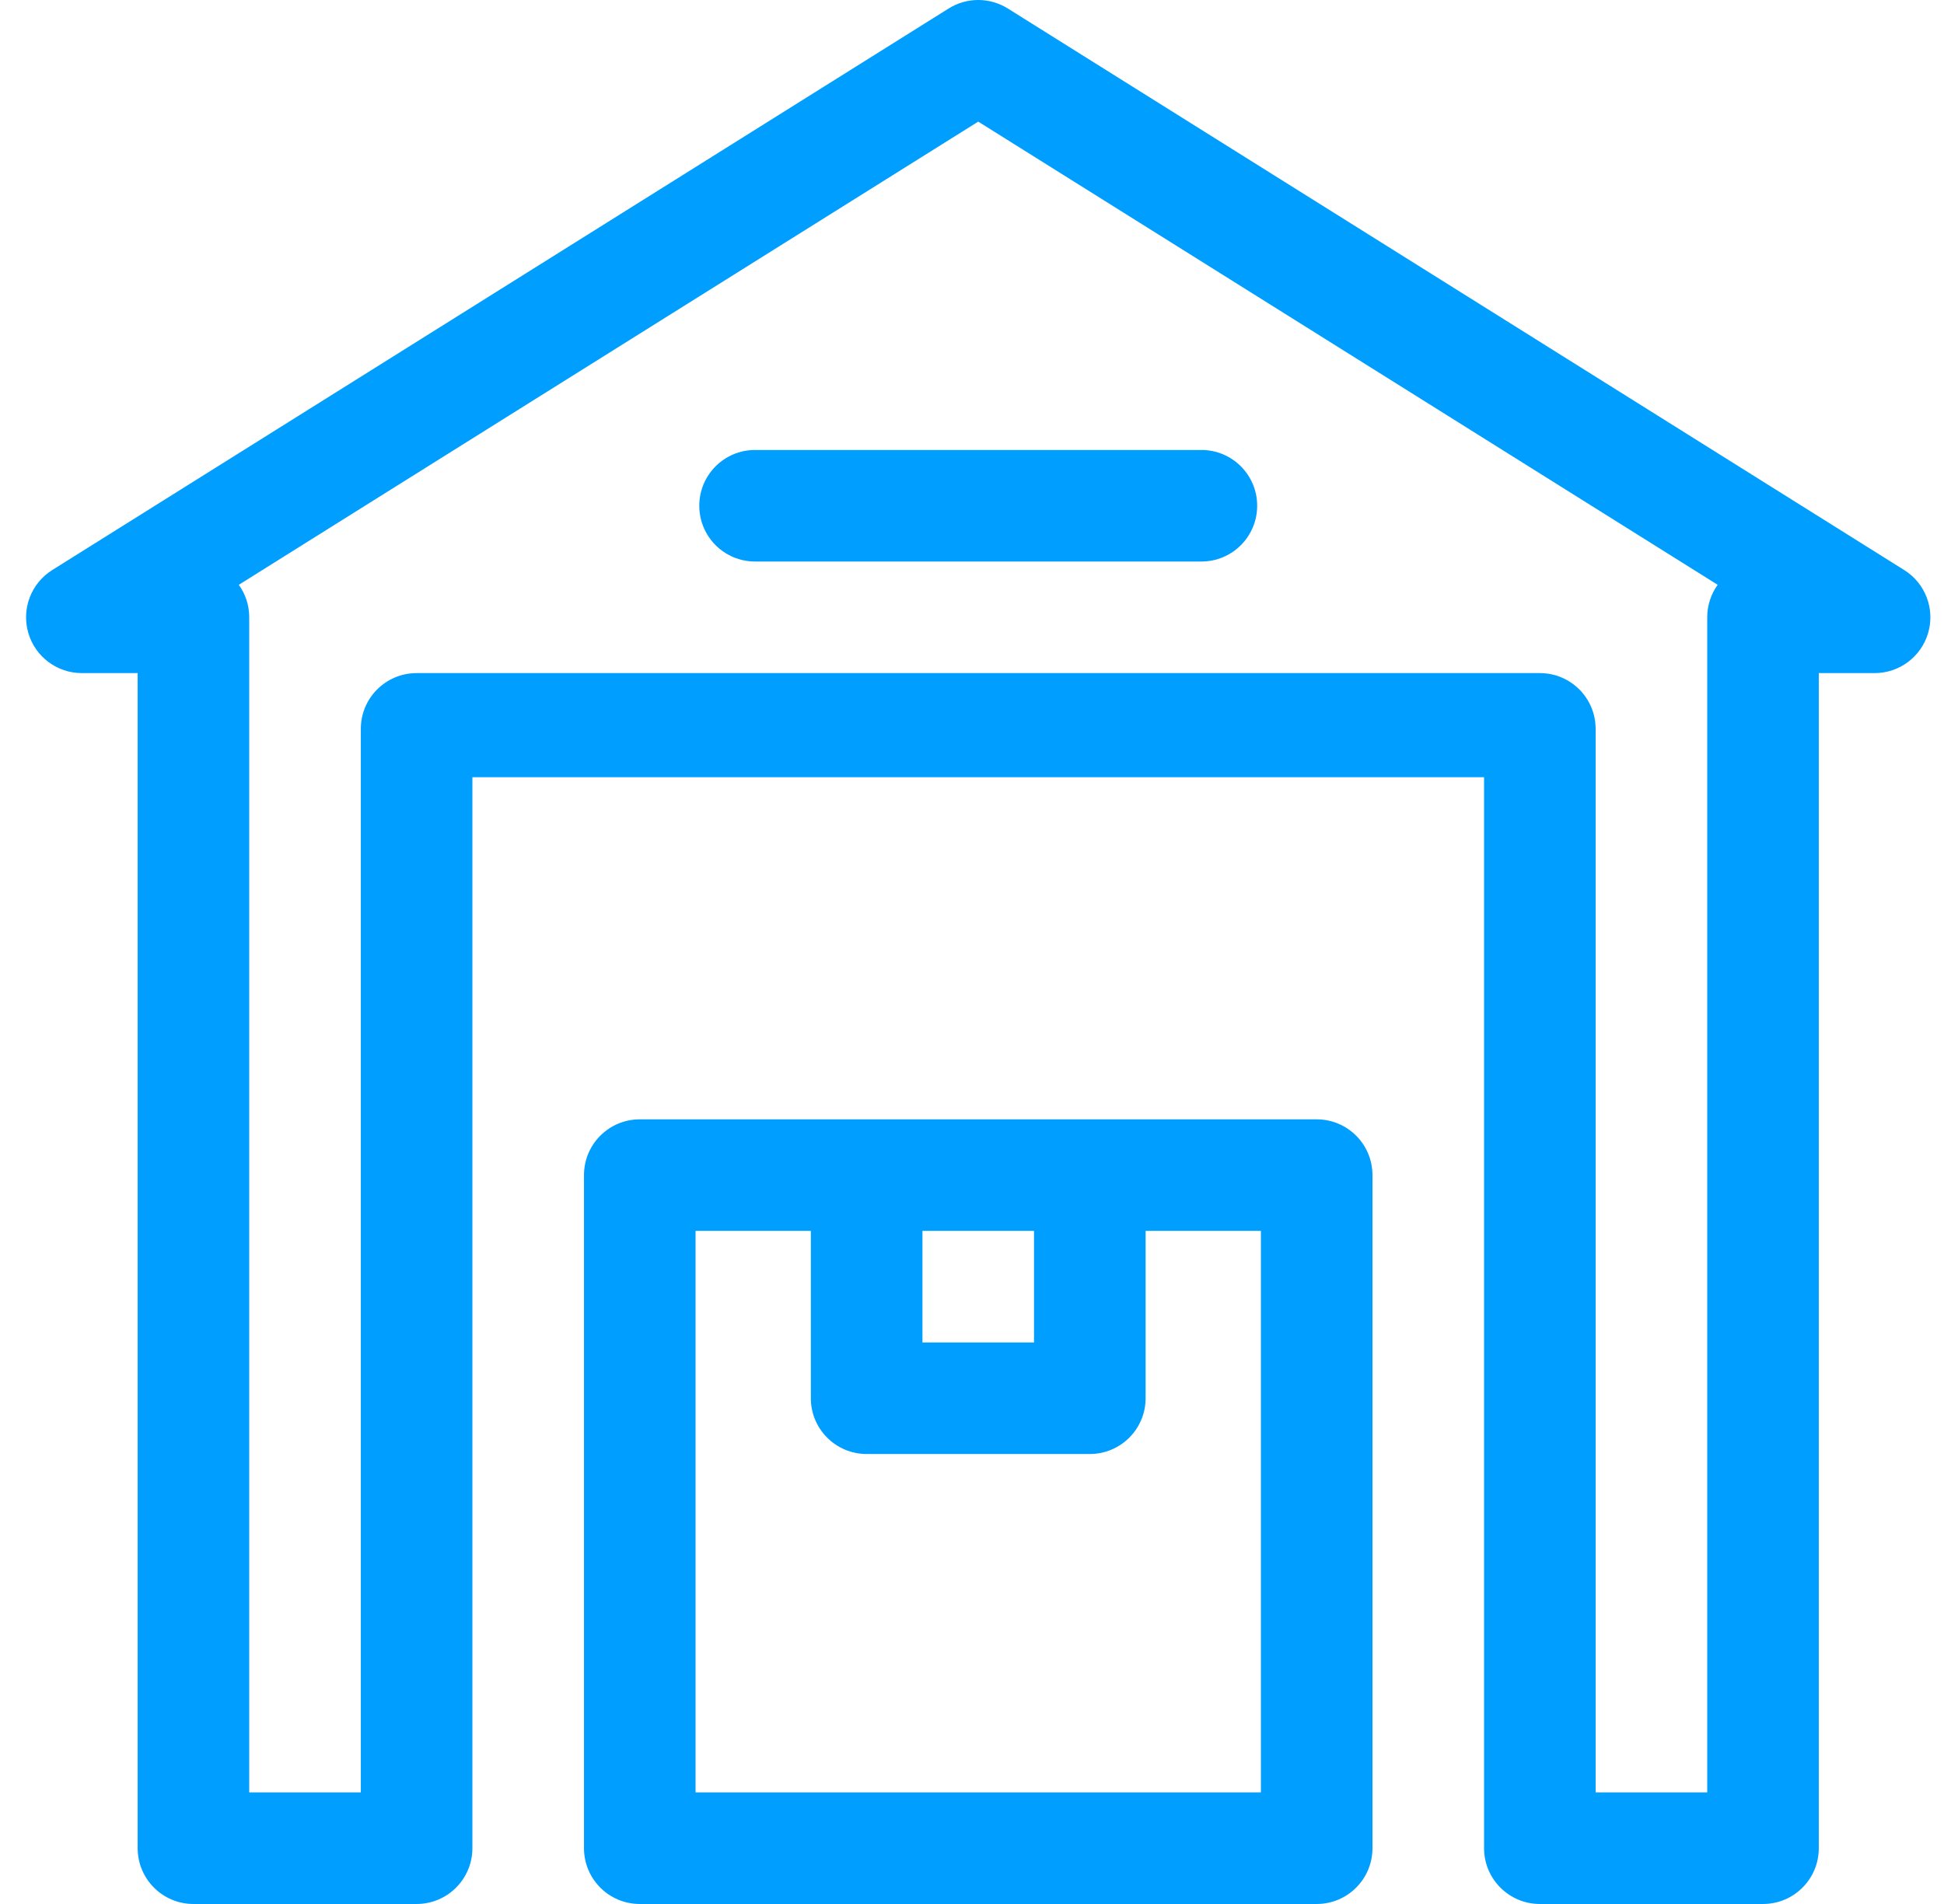 <svg width="49" height="48" viewBox="0 0 49 48" fill="none" xmlns="http://www.w3.org/2000/svg">
<path d="M47.997 14.371L25.404 0.215C24.947 -0.072 24.367 -0.072 23.91 0.215L1.317 14.371C0.785 14.704 0.539 15.348 0.712 15.951C0.885 16.554 1.436 16.969 2.063 16.969H3.47V46.594C3.47 47.37 4.099 48 4.876 48H10.501C11.277 48 11.907 47.37 11.907 46.594L11.907 19.594H37.407L37.407 46.594C37.407 47.37 38.037 48 38.813 48H44.438C45.215 48 45.844 47.37 45.844 46.594V16.969H47.251C47.878 16.969 48.429 16.554 48.602 15.951C48.775 15.348 48.529 14.704 47.997 14.371ZM43.032 15.562V45.187H40.219V18.375C40.219 17.598 39.59 16.969 38.813 16.969H10.501C9.724 16.969 9.095 17.598 9.095 18.375V45.187H6.282V15.562C6.282 15.257 6.185 14.974 6.019 14.743L24.657 3.066L43.295 14.743C43.129 14.974 43.032 15.257 43.032 15.562ZM33.188 28.219H16.126C15.349 28.219 14.72 28.848 14.72 29.625V46.594C14.72 47.37 15.349 48 16.126 48H33.188C33.965 48 34.594 47.37 34.594 46.594V29.625C34.594 28.848 33.965 28.219 33.188 28.219ZM23.251 31.031H26.063V33.844H23.251V31.031ZM31.782 45.187H17.532V31.031H20.438V35.25C20.438 36.026 21.068 36.656 21.845 36.656H27.469C28.246 36.656 28.876 36.026 28.876 35.25V31.031H31.782V45.187ZM17.626 12.75C17.626 13.527 18.255 14.156 19.032 14.156H30.282C31.059 14.156 31.688 13.527 31.688 12.75C31.688 11.973 31.059 11.344 30.282 11.344H19.032C18.255 11.344 17.626 11.973 17.626 12.75Z" fill="#009EFF"/>
</svg>
